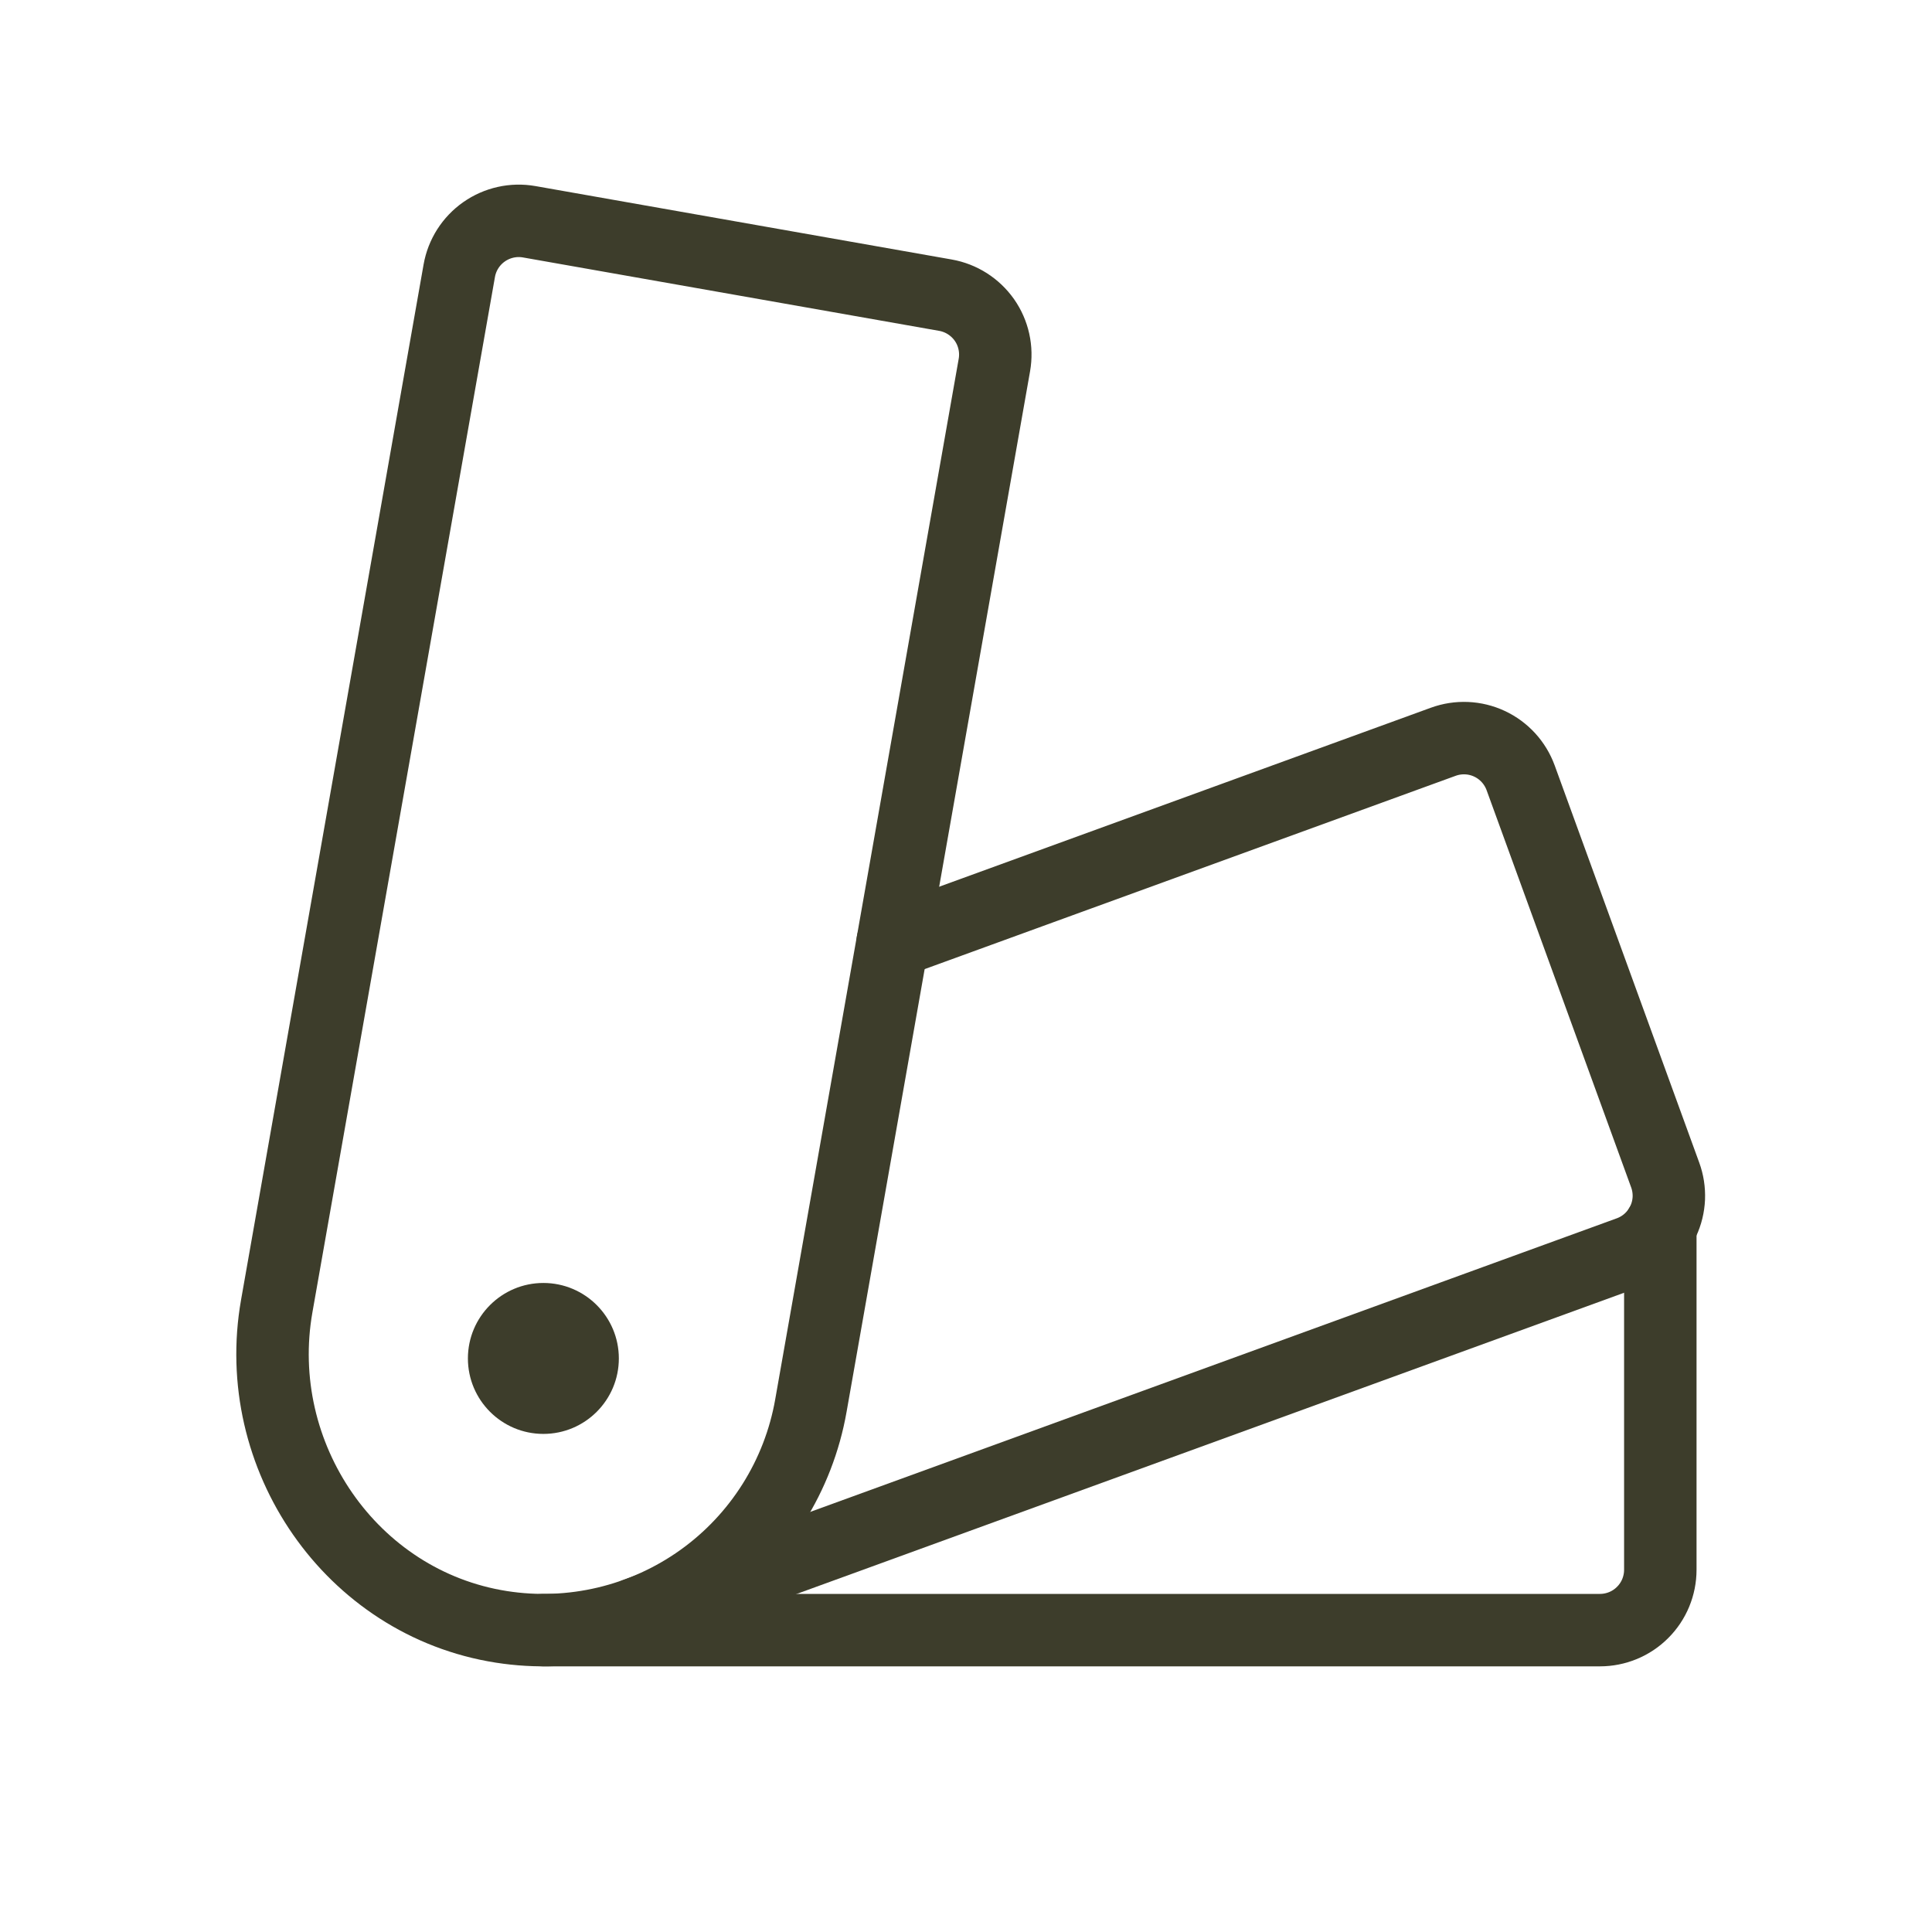 <svg width="32" height="32" viewBox="0 0 32 32" fill="none" xmlns="http://www.w3.org/2000/svg">
<path d="M9 23.75C9.69 23.75 10.25 23.19 10.25 22.5C10.25 21.81 9.69 21.25 9 21.25C8.31 21.25 7.75 21.81 7.75 22.5C7.75 23.19 8.31 23.75 9 23.75Z" fill="#3D3D2B"/>
<path d="M4.584 21.631L7.607 4.484C7.653 4.223 7.801 3.991 8.018 3.839C8.235 3.687 8.504 3.627 8.765 3.673L15.659 4.889C15.92 4.935 16.152 5.083 16.305 5.3C16.457 5.517 16.516 5.786 16.47 6.047L13.431 23.281C13.227 24.442 12.575 25.476 11.617 26.161C10.658 26.846 9.469 27.128 8.305 26.946C5.812 26.555 4.145 24.116 4.584 21.631Z" stroke="#3D3D2B" stroke-width="1.2" stroke-linecap="round" stroke-linejoin="round"/>
<path d="M14.785 15.606L23.905 12.286C24.155 12.195 24.43 12.207 24.67 12.319C24.91 12.431 25.096 12.634 25.187 12.884L27.581 19.462C27.626 19.585 27.646 19.716 27.641 19.847C27.635 19.978 27.604 20.107 27.548 20.226C27.492 20.345 27.414 20.452 27.317 20.541C27.22 20.63 27.107 20.698 26.984 20.743L10.539 26.729" stroke="#3D3D2B" stroke-width="1.2" stroke-linecap="round" stroke-linejoin="round"/>
<path d="M27.5 20.317V26C27.5 26.265 27.395 26.52 27.207 26.707C27.02 26.895 26.765 27 26.5 27H9" stroke="#3D3D2B" stroke-width="1.2" stroke-linecap="round" stroke-linejoin="round"/>
</svg>

